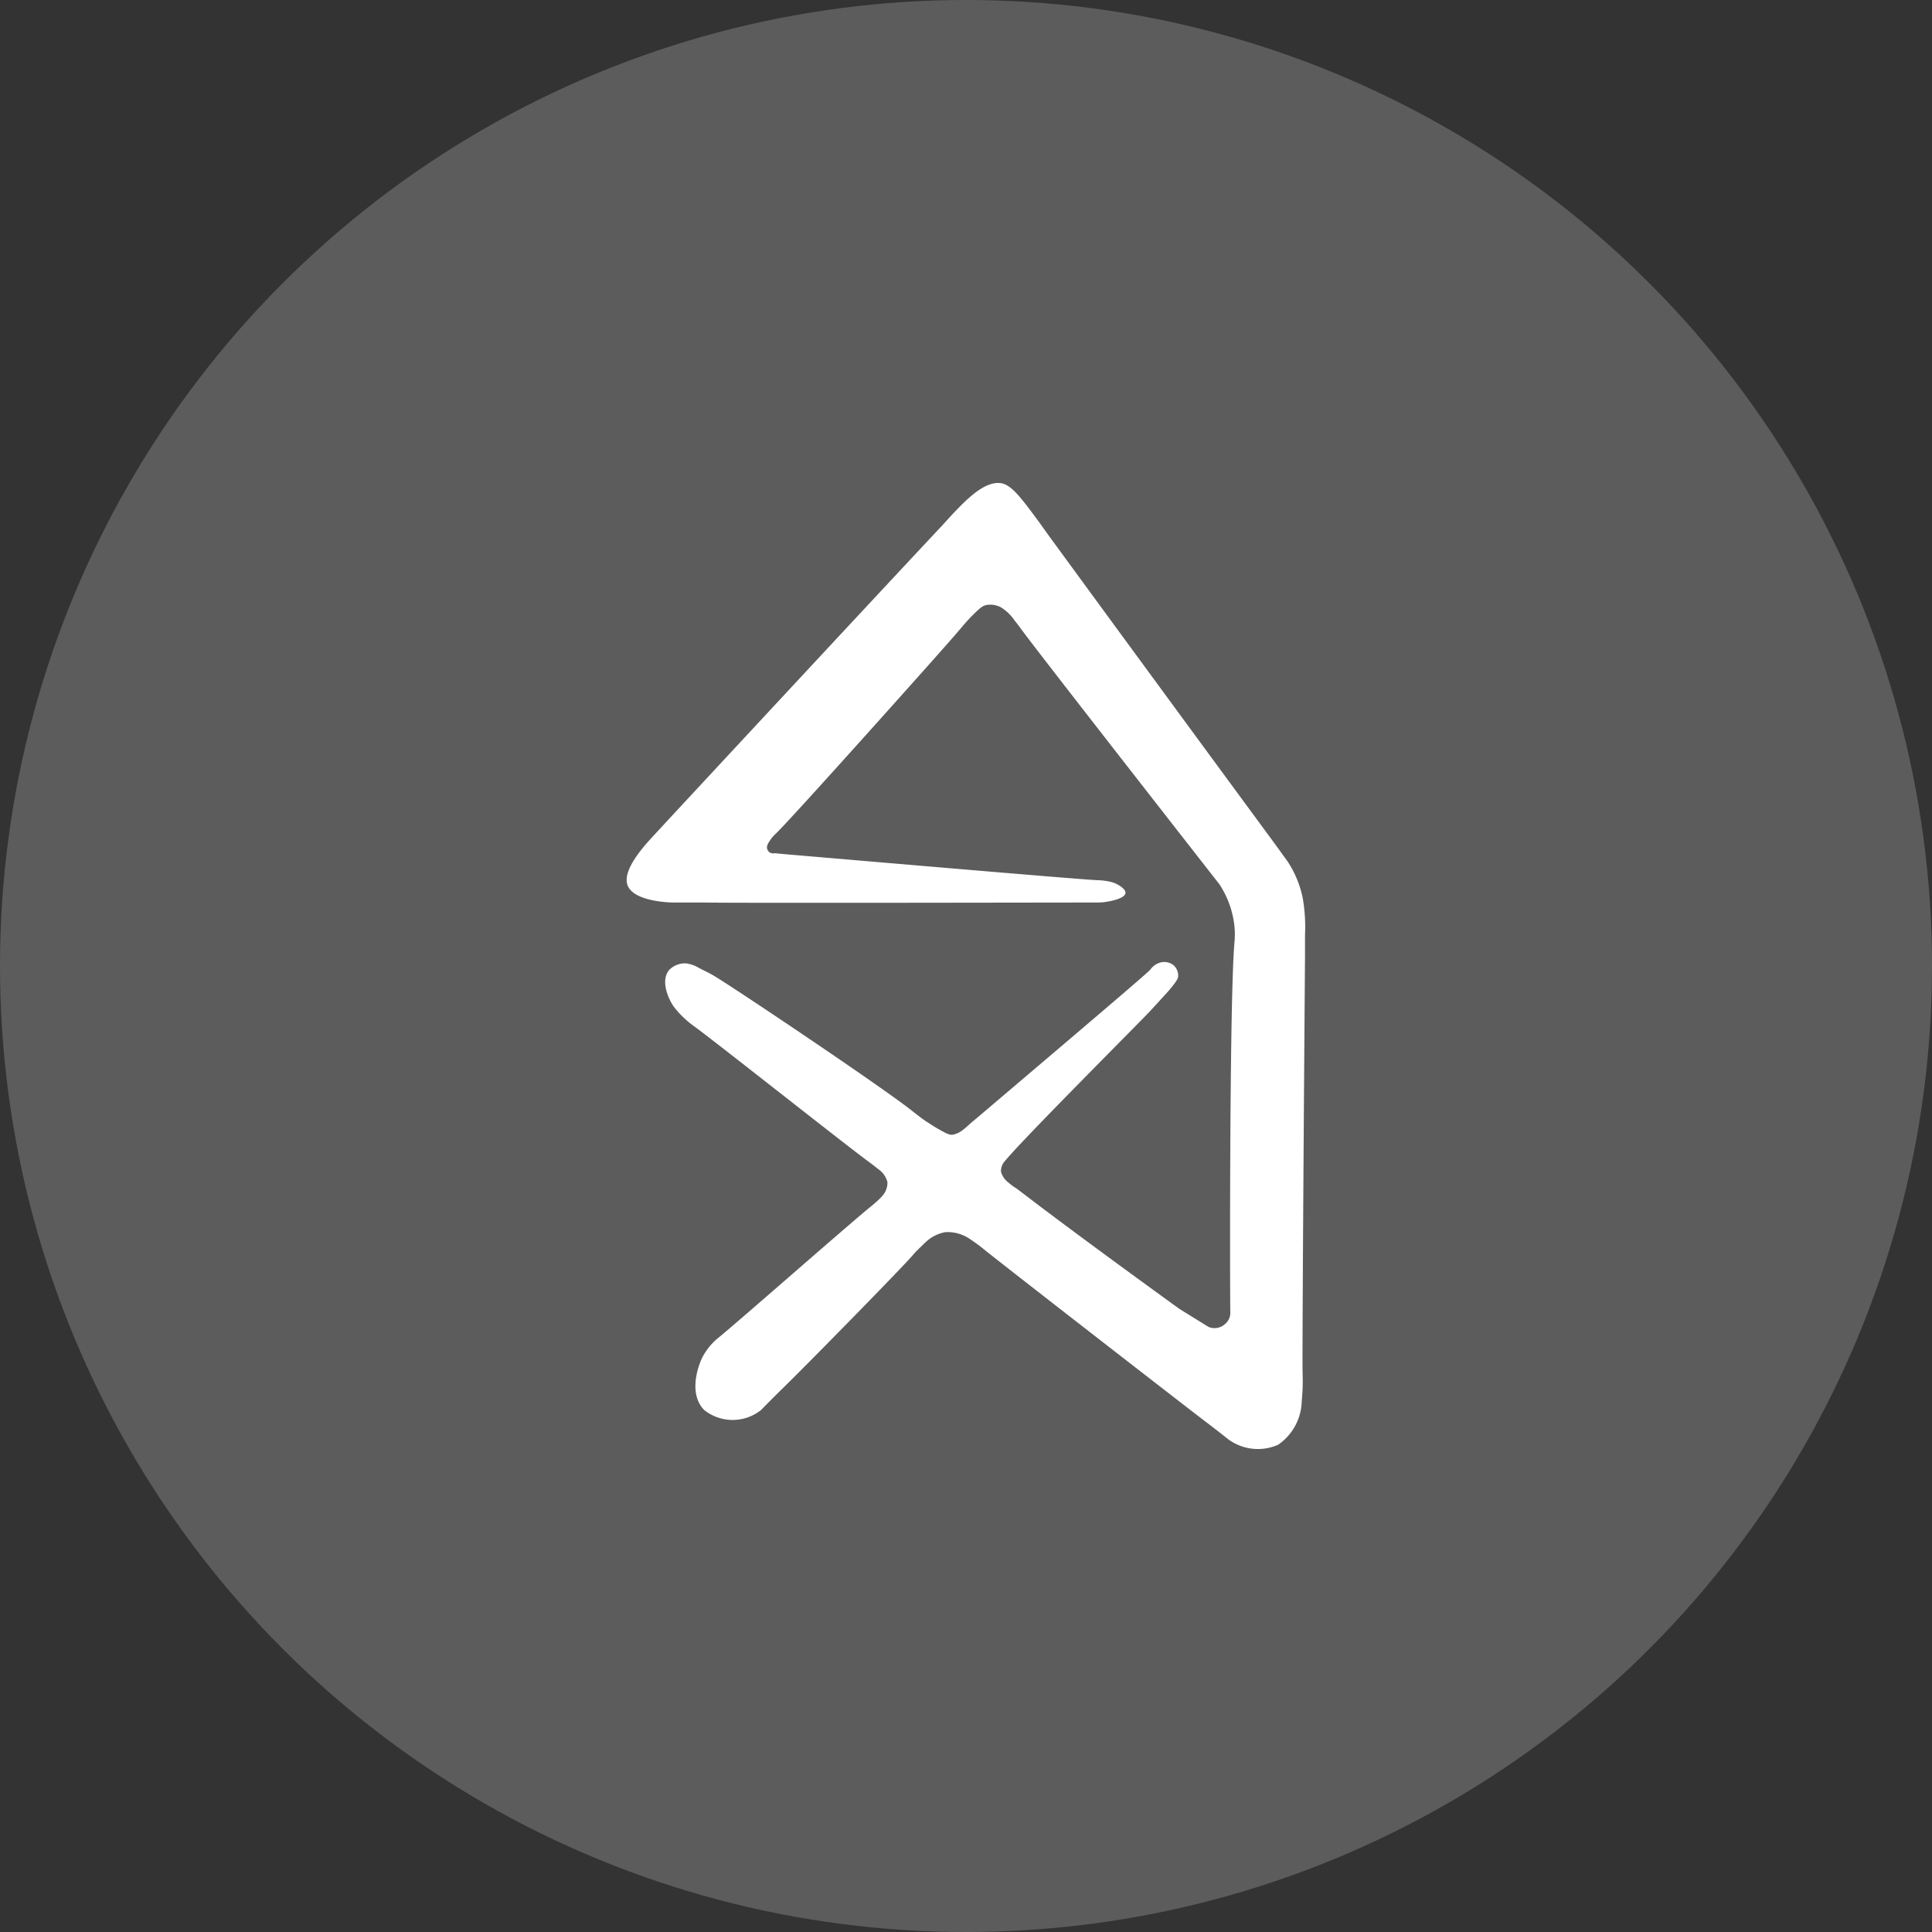 <svg id="Calque_1" data-name="Calque 1" xmlns="http://www.w3.org/2000/svg" viewBox="0 0 32 32">
  <rect x="0" y="0" width="32" height="32" fill="#333333" stroke="none"/>
  <defs>
    <style>
      .cls-1 {
        fill: #5d5c5c;
      }

      .cls-2 {
        fill: #fff;
      }
    </style>
  </defs>
  <title>7afc6e88-2b8c-4603-aca9-6c053226b5c1</title>
  <circle class="cls-1" cx="16" cy="16" r="16"/>
  <path class="cls-2" d="M20.378,21.756a.243.243,0,0,1-.092.178.258.258,0,0,1-.267.045l-.485-.3s-1.547-1.118-2.45-1.806c-.157-.12-.236-.18-.257-.194a.8.8,0,0,1-.119-.088.341.341,0,0,1-.129-.185.246.246,0,0,1,.068-.178c.289-.356,2.282-2.348,2.4-2.479l.144-.156c.089-.1.123-.133.167-.184.145-.17.154-.21.156-.236a.23.23,0,0,0-.081-.19.251.251,0,0,0-.226-.037.315.315,0,0,0-.156.116c-.037.048-.977.847-2.857,2.444-.038.032-.084.068-.164.14a.8.8,0,0,1-.084.071.379.379,0,0,1-.17.078c-.056.006-.124-.032-.258-.109-.091-.052-.154-.1-.169-.105-.106-.073-.18-.135-.2-.148-.395-.331-2.839-1.972-3.291-2.251-.075-.047-.14-.079-.269-.143a.583.583,0,0,0-.212-.081.36.36,0,0,0-.293.108c-.146.17-.021.477.084.618.025.033.056.067.075.089a1.638,1.638,0,0,0,.255.226c.333.241,2.539,1.988,2.886,2.24l.065.048c.044.034.082.066.1.079a.368.368,0,0,1,.15.216.33.33,0,0,1-.093.235,1.217,1.217,0,0,1-.088.087c-.039.035-.069.059-.077.066-.308.244-2.227,1.933-2.538,2.184a1.035,1.035,0,0,0-.149.146,1.167,1.167,0,0,0-.114.169c-.054.1-.257.594.022.884a.756.756,0,0,0,.945,0c.016-.016.067-.07.171-.174s.159-.158.18-.178c.484-.473,2-2.022,2.163-2.214.007-.009.043-.052.1-.106s.091-.09.111-.107a.629.629,0,0,1,.329-.166.655.655,0,0,1,.422.127c.016.01.065.043.124.087s.1.08.111.087c.211.175,3.208,2.5,3.609,2.807.021.016.106.08.221.169s.177.14.2.157a.829.829,0,0,0,.821.088.9.9,0,0,0,.391-.705c0-.021.01-.108.015-.219.006-.141,0-.246,0-.271-.009-.49.039-6.765.04-6.9v-.161l0-.185a2.812,2.812,0,0,0-.035-.6,1.719,1.719,0,0,0-.251-.617l-.129-.179-.14-.192q-1.788-2.43-3.569-4.865l-.117-.16-.143-.2c-.32-.435-.48-.652-.659-.674-.276-.034-.581.29-.8.519L15.7,8.6l-.1.11c-1.182,1.259-4.5,4.834-4.5,4.834l-.122.132-.149.161c-.156.168-.535.579-.432.832s.647.28.774.28h.242c.15,0,.261,0,.283,0,.538.01,5.8,0,6.17,0,0,0,.088,0,.2,0s.189,0,.237-.009c.093-.012.329-.058.338-.148.007-.069-.121-.145-.2-.173a.774.774,0,0,0-.139-.03,1,1,0,0,0-.118-.01c-.193-.005-2.9-.236-5.229-.435-.091-.008-.085-.011-.121-.011a.157.157,0,0,1-.074-.007.112.112,0,0,1-.057-.086c0-.019,0-.047.052-.121a.539.539,0,0,1,.09-.107c.2-.18,2.613-2.881,2.842-3.144l.117-.133c.143-.165.2-.24.307-.346.136-.138.178-.156.213-.165a.374.374,0,0,1,.256.036.766.766,0,0,1,.23.224c.057.069.094.123.094.123.214.294,1.8,2.328,2.882,3.713l.139.178.272.348a1.56,1.56,0,0,1,.25.7,1.393,1.393,0,0,1,0,.26c-.084.924-.076,5.8-.069,6.141"/>
</svg>
